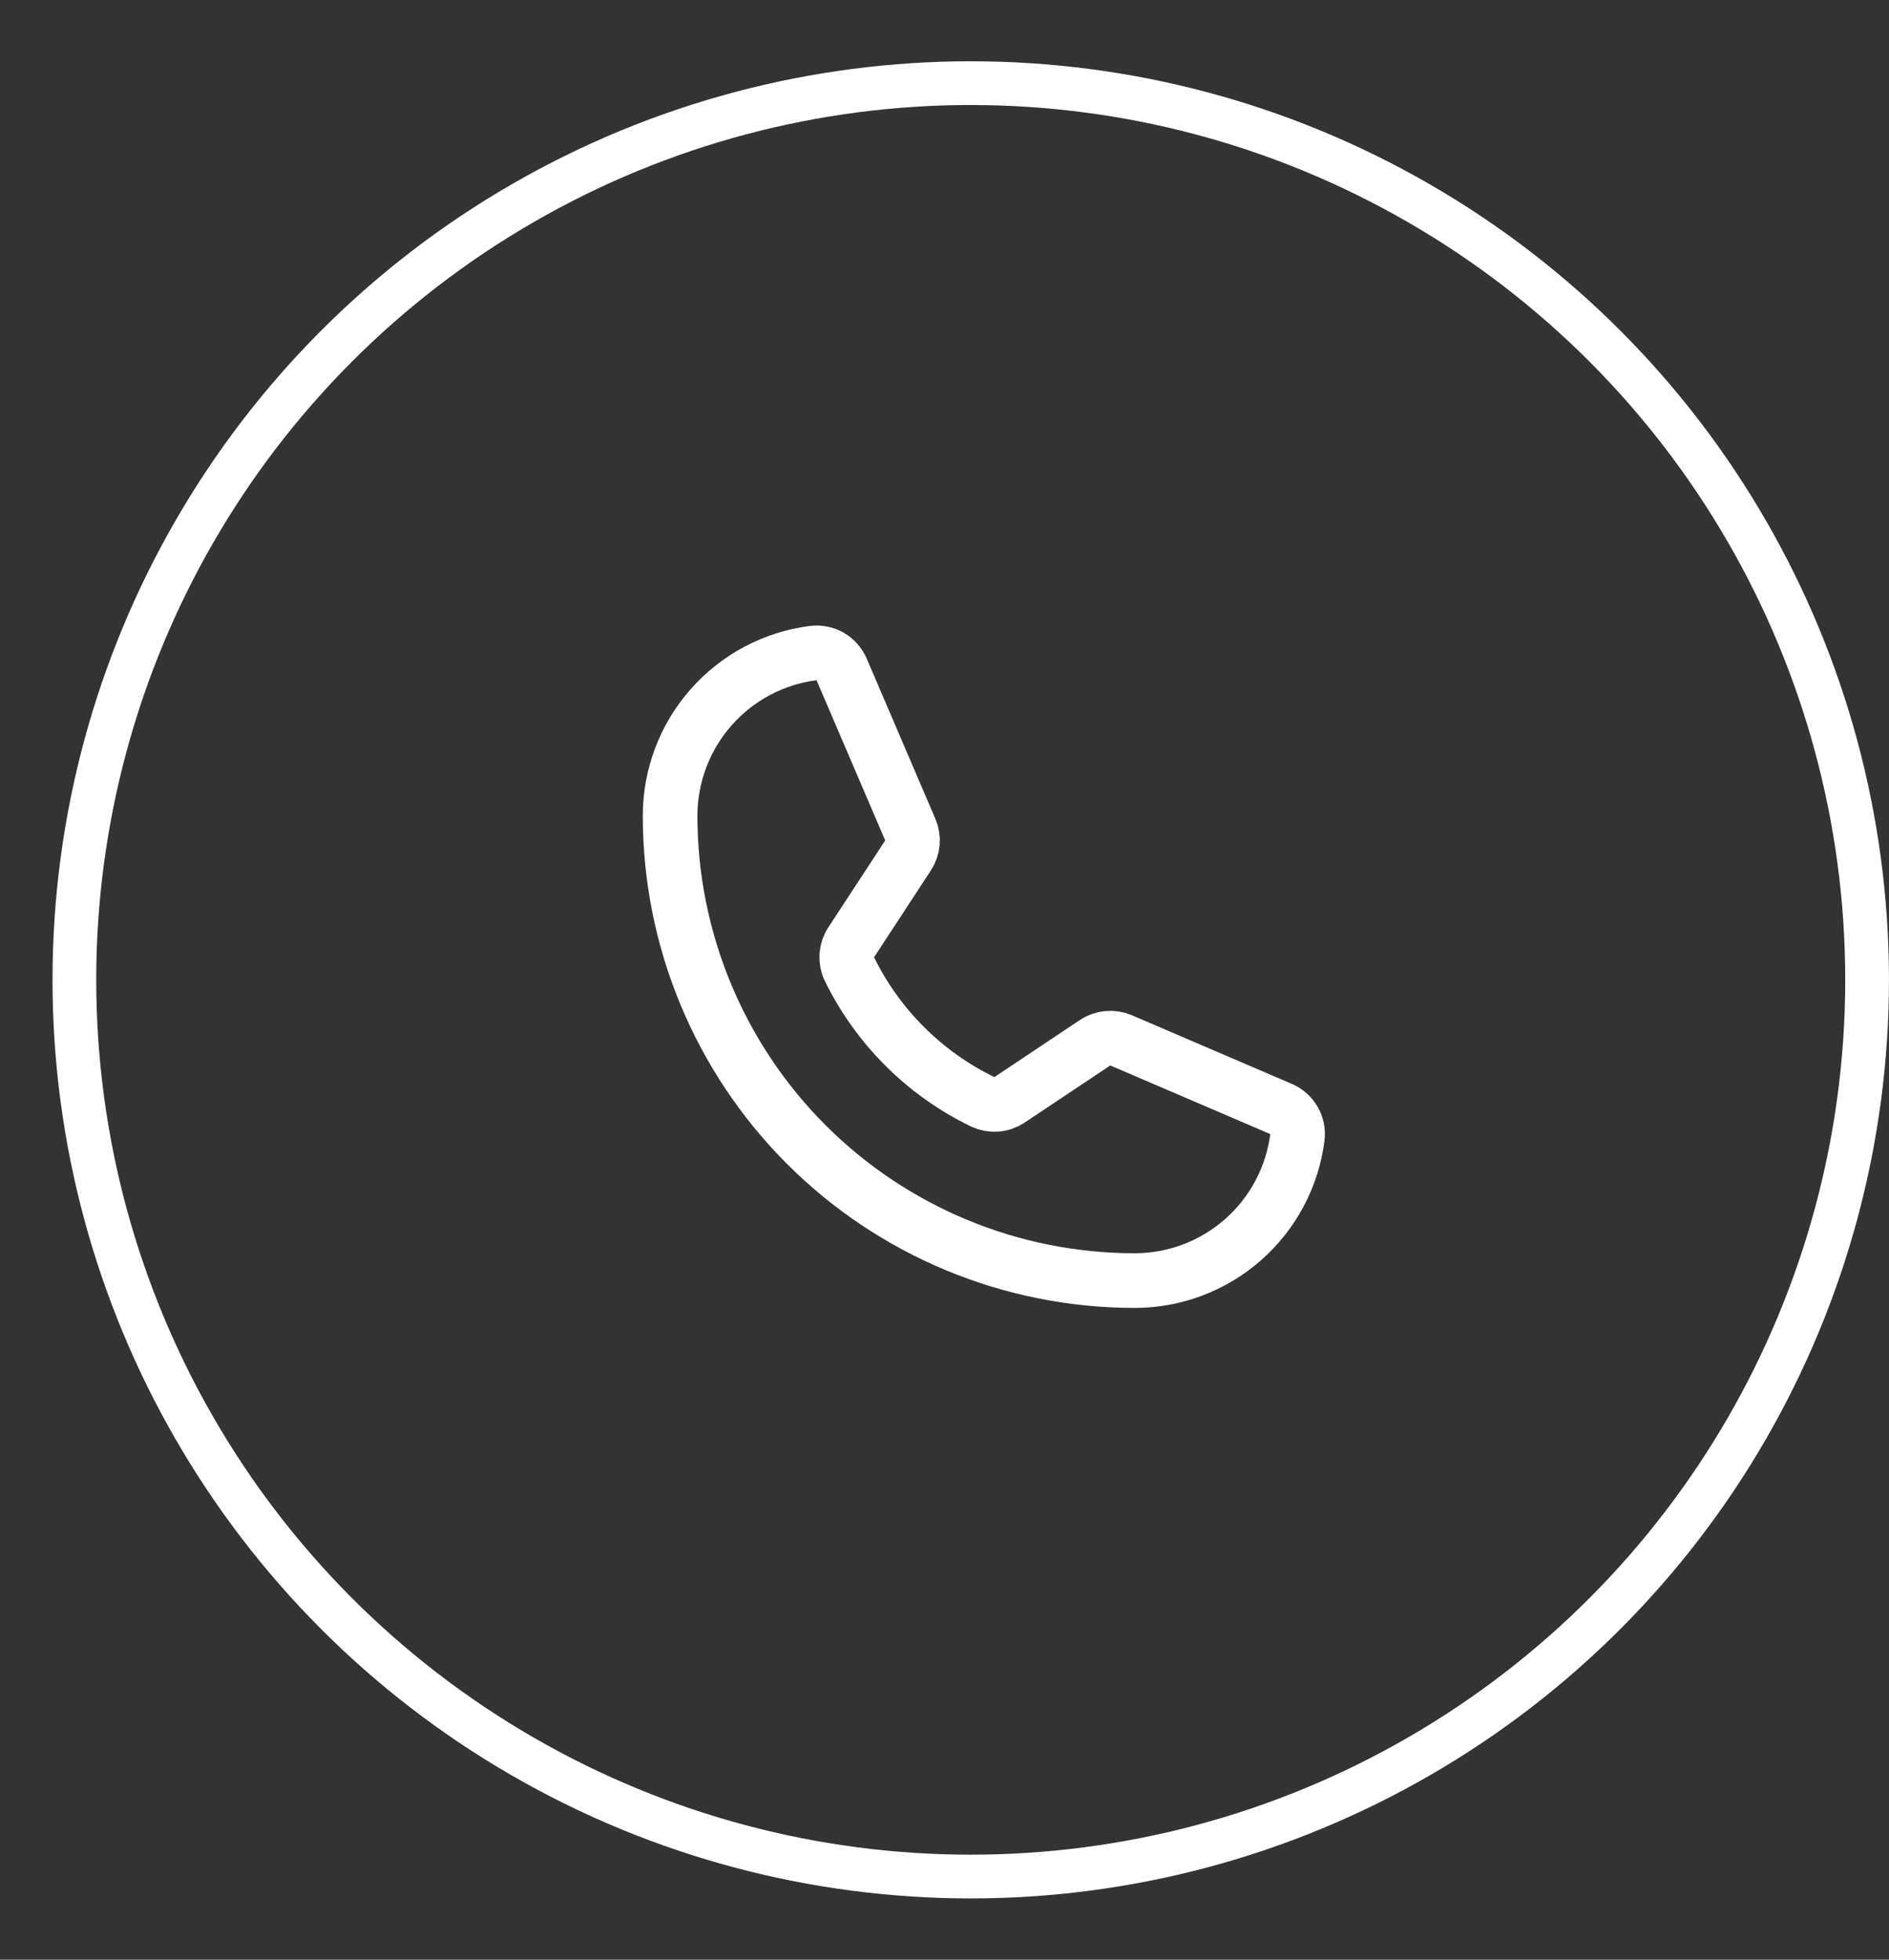 <?xml version="1.0" encoding="UTF-8"?> <svg xmlns="http://www.w3.org/2000/svg" width="27" height="28" viewBox="0 0 27 28" fill="none"><rect x="0" y="0" width="27" height="28" fill="#333333" stroke="none"/> <path d="M12.14 13.844C12.546 14.673 13.217 15.341 14.047 15.743C14.108 15.771 14.175 15.784 14.242 15.779C14.309 15.774 14.374 15.751 14.43 15.714L15.652 14.899C15.706 14.862 15.768 14.841 15.833 14.835C15.898 14.829 15.963 14.839 16.023 14.864L18.31 15.845C18.387 15.878 18.452 15.935 18.494 16.008C18.537 16.081 18.554 16.166 18.544 16.25C18.472 16.815 18.196 17.335 17.768 17.712C17.34 18.089 16.789 18.297 16.219 18.297C14.457 18.297 12.768 17.597 11.523 16.352C10.278 15.106 9.578 13.417 9.578 11.656C9.578 11.086 9.786 10.535 10.163 10.107C10.54 9.679 11.059 9.403 11.625 9.331C11.709 9.321 11.794 9.338 11.867 9.38C11.94 9.423 11.997 9.488 12.03 9.565L13.011 11.854C13.037 11.913 13.047 11.978 13.041 12.042C13.036 12.106 13.014 12.168 12.979 12.222L12.167 13.463C12.13 13.519 12.108 13.584 12.103 13.65C12.099 13.717 12.111 13.784 12.14 13.844V13.844Z" stroke="white" stroke-width="0.781" stroke-linecap="round" stroke-linejoin="round"></path> <circle cx="13.875" cy="14" r="12.812" stroke="white" stroke-width="0.625"></circle> </svg> 